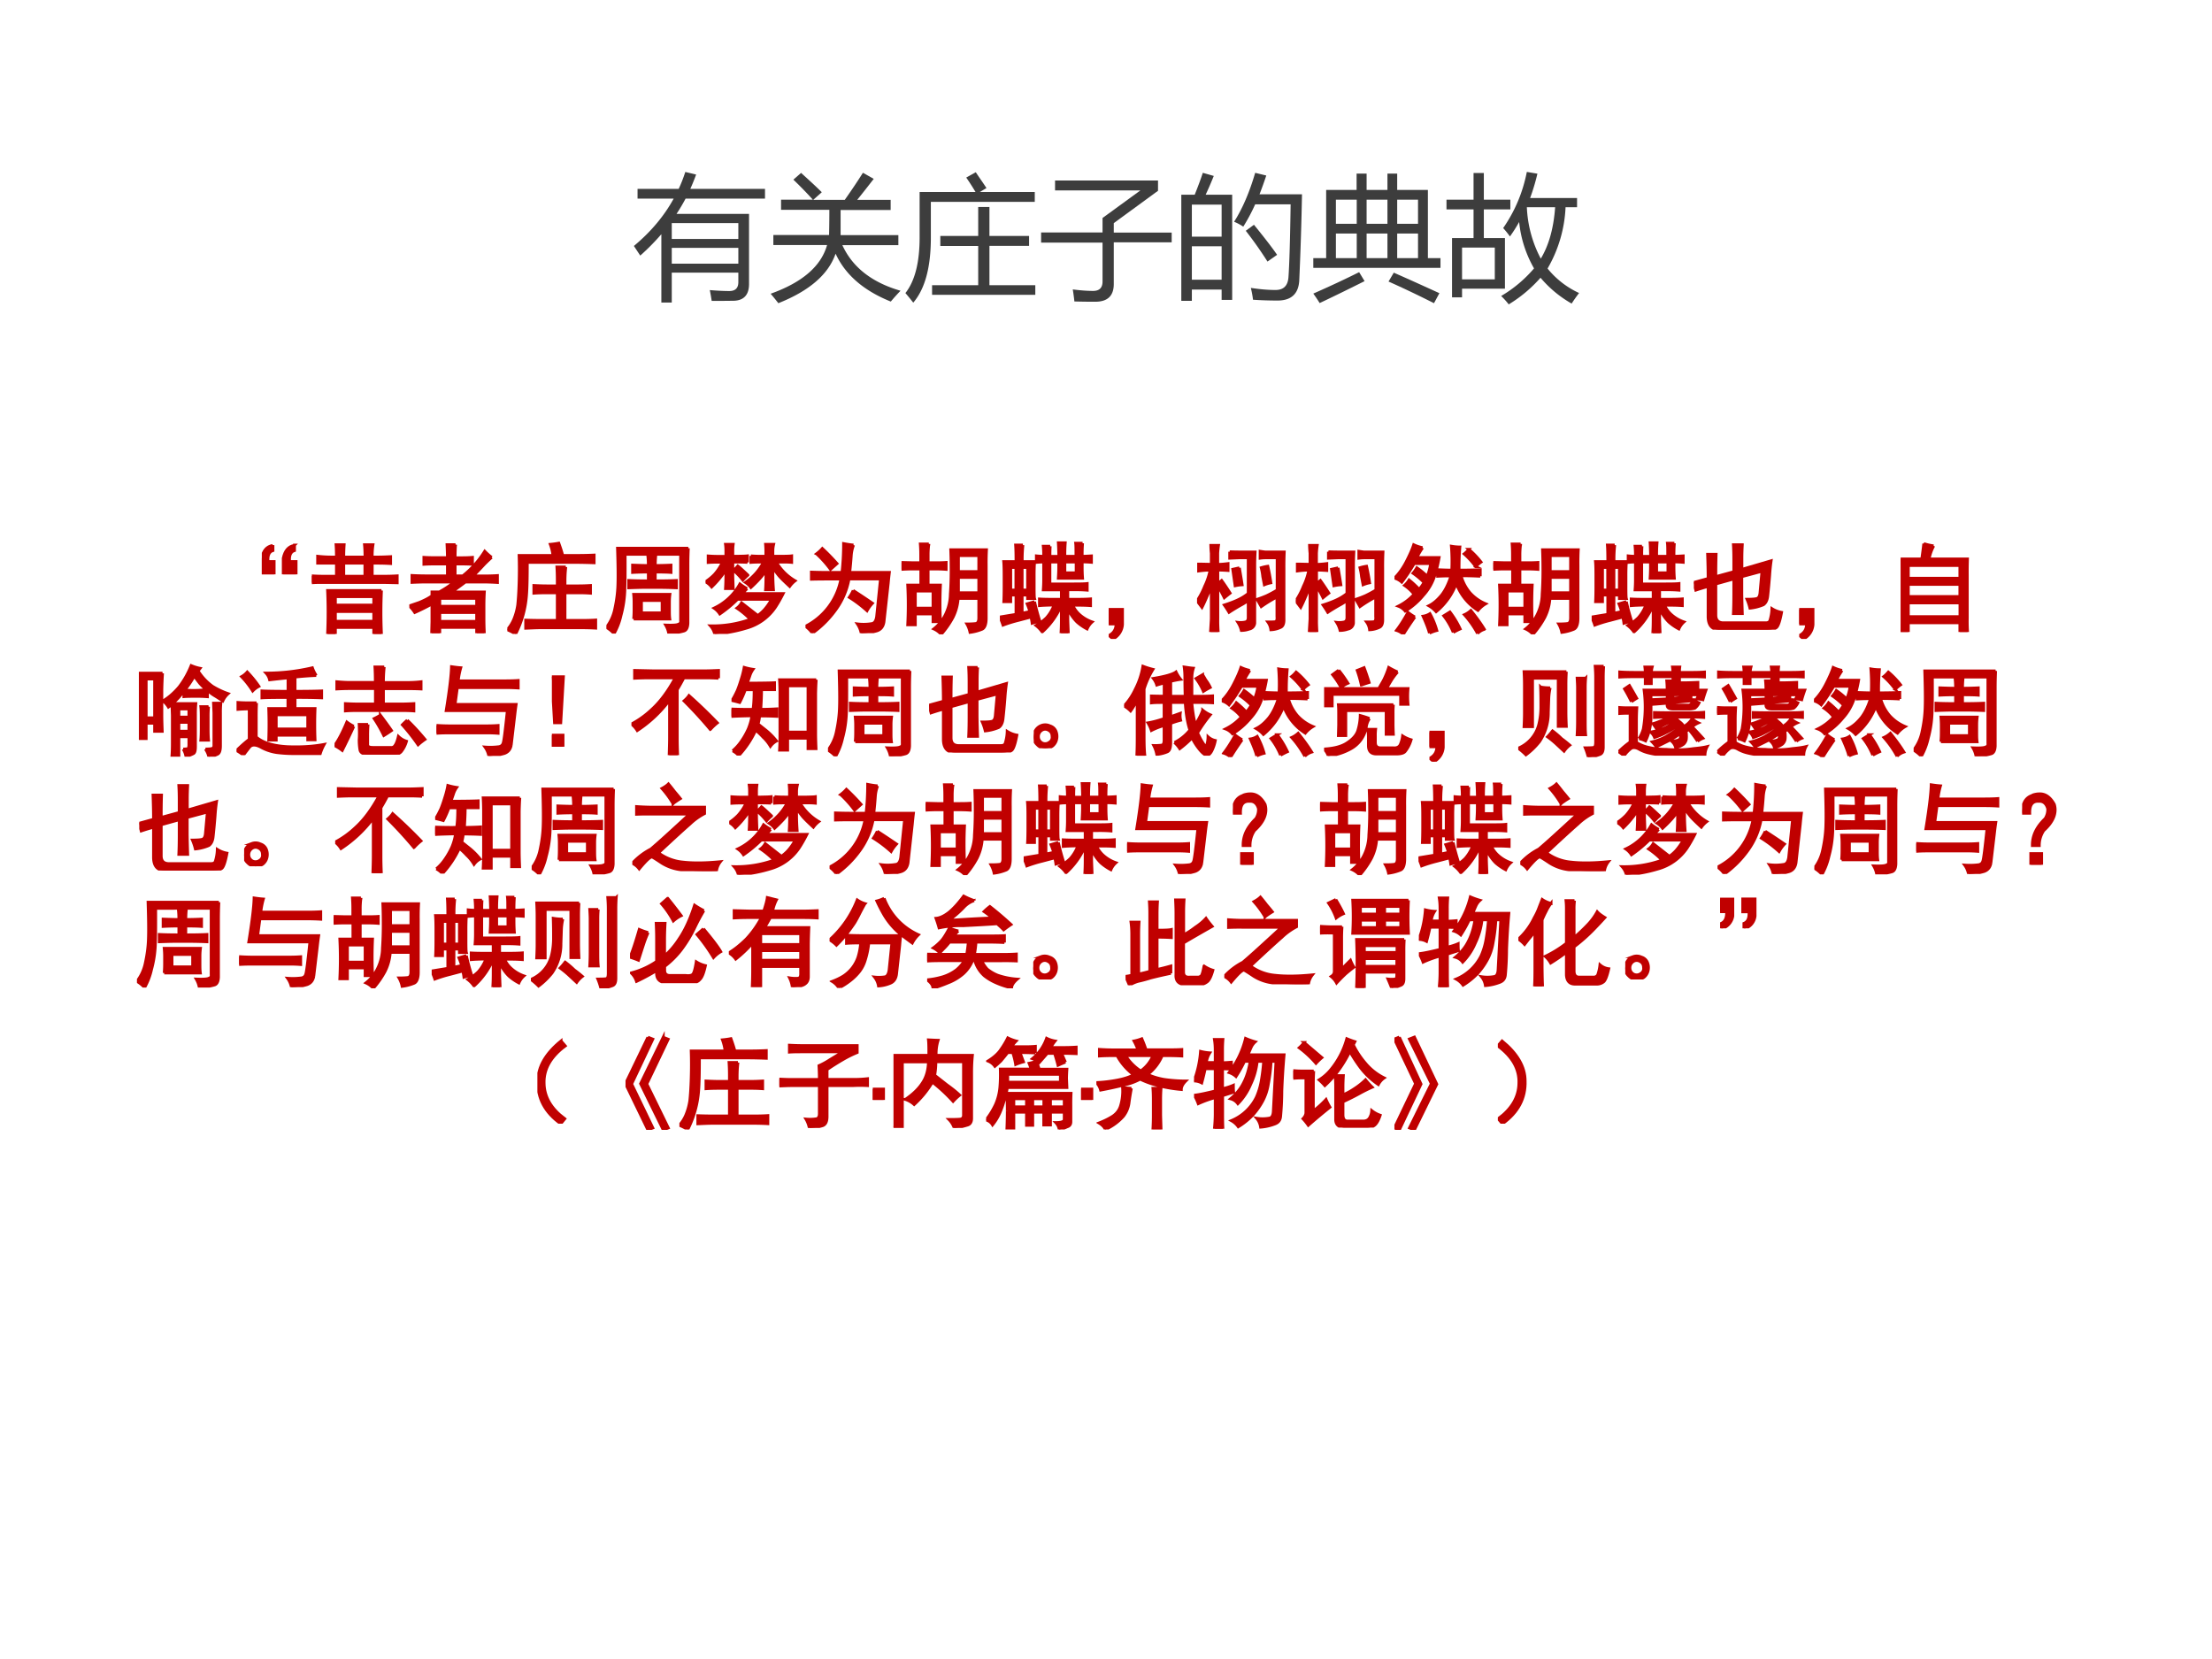 <svg xmlns="http://www.w3.org/2000/svg" xmlns:xlink="http://www.w3.org/1999/xlink" width="960" height="720" viewBox="0 0 720 540"><rect x="0" y="0" width="720" height="540" fill="#808080" stroke="none"/><g data-name="Artifact"><clipPath id="a"><path fill-rule="evenodd" d="M0 540h720V0H0Z"/></clipPath><g clip-path="url(#a)"><path fill="#fff" fill-rule="evenodd" d="M0 540h720V0H0Z"/></g></g><g data-name="P"><clipPath id="b"><path fill-rule="evenodd" d="M0 540h720V0H0Z"/></clipPath><g clip-path="url(#b)"><symbol id="c"><path d="M.113.297V.242C.074.23.057.192.063.13h.062V0H0v.164C.013.24.05.283.11.293l.003.004m.219 0V.242C.293.23.276.192.282.13h.066V0h-.13v.164c.016.076.053.119.11.129l.004.004Z"/></symbol><use xlink:href="#c" fill="#c00000" transform="matrix(32.04 0 0 -32.04 85.222 186.945)"/><use xlink:href="#c" fill="none" stroke="#c00000" stroke-miterlimit="10" stroke-width=".029" transform="matrix(32.04 0 0 -32.04 85.222 186.945)"/></g></g><g data-name="P"><clipPath id="d"><path fill-rule="evenodd" d="M0 540h720V0H0Z"/></clipPath><g clip-path="url(#d)"><symbol id="e"><path d="M.707.441a4.827 4.827 0 0 1 0-.441H.629v.066h-.39V0H.16a4.94 4.94 0 0 1 0 .441h.547M.25.781C.25.823.249.865.246.906h.082A1.774 1.774 0 0 1 .324.781H.54C.54.833.538.875.535.906h.086A.708.708 0 0 1 .613.781h.063C.717.781.759.783.8.785v-.07a2.003 2.003 0 0 1-.125.004H.613V.586h.114c.044 0 .09.001.14.004V.52l-.14.003H.129C.082.523.039.523 0 .52v.07C.044.587.087.586.129.586H.25v.133H.059v.07C.105.784.15.781.195.781H.25M.629.13v.098h-.39V.129h.39m0 .164v.086h-.39V.293h.39m-.09.293v.133H.324V.586H.54Z"/></symbol><symbol id="f"><path d="M.836.77A1.578 1.578 0 0 1 .762.7 3.657 3.657 0 0 0 .648.581h.11c.044 0 .09.001.137.004v-.07A2.535 2.535 0 0 1 .754.52H.57A5.332 5.332 0 0 0 .43.418h.332A2.338 2.338 0 0 1 .758.289V.152C.758.105.759.055.762 0H.684v.059H.309V0H.227L.23.117v.18A2.228 2.228 0 0 0 .055.21.371.371 0 0 1 0 .277l.102.035C.154.334.197.355.23.38v.039h.075A.968.968 0 0 1 .457.52H.18C.125.52.074.518.027.516v.07C.08.583.13.582.18.582h.207v.121H.27A1.71 1.71 0 0 1 .148.7v.07A1.71 1.71 0 0 1 .27.767h.117c0 .039-.002.083-.004.132h.086A1.907 1.907 0 0 1 .465.766h.058c.034 0 .073 0 .118.004V.7a2.023 2.023 0 0 1-.118.003H.465V.582h.078a.973.973 0 0 1 .223.25.608.608 0 0 1 .07-.062M.684.12v.09H.309V.12h.375m0 .152v.082H.309V.273h.375Z"/></symbol><symbol id="g"><path d="M.594.68A1.205 1.205 0 0 1 .586.547V.488h.14C.772.488.81.49.845.492V.414a1.547 1.547 0 0 1-.117.004H.586V.137h.168c.052 0 .1.001.144.004V.059a2.535 2.535 0 0 1-.14.004H.34C.29.063.24.06.187.058V.14C.245.138.296.137.34.137h.168v.281H.402C.355.418.312.417.27.414v.078C.31.49.355.488.402.488h.106v.059C.508.59.507.635.504.68h.09M0 .043a.384.384 0 0 1 .066.105.62.62 0 0 1 .04.145C.112.348.117.423.12.52c.003.096.003.188 0 .277h.344A.468.468 0 0 1 .437.91c.032.003.06.007.086.012C.542.87.555.828.563.797H.69c.066 0 .13.001.192.004V.723C.823.725.759.727.69.727H.203C.203.578.201.467.195.395A1.035 1.035 0 0 0 .085 0 .659.659 0 0 1 0 .043Z"/></symbol><symbol id="h"><path d="M.832.867A3.707 3.707 0 0 1 .828.691V.105C.826.061.813.035.79.027A.57.57 0 0 0 .633.004a.254.254 0 0 1-.031.082c.07-.003.113 0 .128.008.019.005.027.018.024.039v.672H.19C.191.602.19.464.184.39A1.11 1.11 0 0 0 .148.184.673.673 0 0 0 .078 0 .367.367 0 0 1 0 .063a.45.45 0 0 1 .086.19C.104.336.115.418.117.5.12.586.118.708.113.867h.719M.277.148C.28.18.281.212.281.246v.07C.281.34.28.367.277.398h.368A.608.608 0 0 1 .64.324v-.09c0-.028 0-.057.004-.086H.277m.149.543a.842.842 0 0 1-.004.09H.5a1.083 1.083 0 0 1-.004-.09c.068 0 .121.002.16.004V.621C.62.624.566.625.496.625v-.09c.078 0 .15.001.215.004V.465a4.587 4.587 0 0 1-.172.004H.387C.342.469.289.467.227.465v.074C.289.536.355.535.426.535v.09C.374.625.32.624.266.621v.074C.318.693.37.691.426.691m.14-.48v.125h-.21V.21h.21Z"/></symbol><symbol id="i"><path d="M.422.46A1.07 1.07 0 0 1 .375.41h.414A1.423 1.423 0 0 0 .711.273a.526.526 0 0 0-.3-.215A1.435 1.435 0 0 0 .093 0 .187.187 0 0 1 .05.082a1.132 1.132 0 0 1 .406.066.849.849 0 0 1-.137.114.17.17 0 0 1 .047.054L.531.187c.026.019.05.04.07.063a.57.57 0 0 1 .07.102H.325a1.282 1.282 0 0 0-.18-.149.208.208 0 0 1-.058.059.578.578 0 0 1 .262.246A.549.549 0 0 1 .422.46M.46.793C.497.79.53.789.562.789h.051v.055C.613.862.612.884.61.91h.082A.292.292 0 0 1 .684.848V.789h.105C.826.79.854.79.875.793V.727A.689.689 0 0 1 .793.73H.719A.526.526 0 0 1 .91.54.272.272 0 0 1 .855.483C.811.524.776.557.75.586a.878.878 0 0 0-.066.09V.598C.684.556.686.507.69.449H.61c.003.047.004.097.004.149v.047A.62.62 0 0 0 .551.562a1.437 1.437 0 0 0-.09-.09.21.21 0 0 1-.055.051A.583.583 0 0 1 .59.73H.566C.533.73.497.73.461.727v.066M.426.727C.4.729.366.73.324.73H.277V.605C.277.561.28.513.281.461H.203c.003.047.004.095.004.144v.063a.298.298 0 0 0-.05-.086.945.945 0 0 0-.095-.105A.206.206 0 0 1 0 .53a.54.54 0 0 1 .09.074.495.495 0 0 1 .082.125H.137a1.43 1.43 0 0 1-.11-.003v.066a1.43 1.43 0 0 1 .11-.004h.07v.063A.474.474 0 0 1 .203.91h.078A.474.474 0 0 1 .277.852V.789h.047C.366.79.4.79.426.793V.727M.43.597a.465.465 0 0 1-.051-.05.668.668 0 0 1-.094.098C.306.665.32.68.328.69.341.681.375.65.43.598Z"/></symbol><symbol id="j"><path d="M.488.895A.366.366 0 0 1 .465.793 3.856 3.856 0 0 0 .449.617h.403A3.431 3.431 0 0 1 .84.504L.797.114C.789.065.764.035.723.023A.619.619 0 0 0 .566 0a.255.255 0 0 1-.039.094.502.502 0 0 1 .153.004c.023.007.037.03.043.07l.039.383h-.32A.769.769 0 0 0 .308.238 1.034 1.034 0 0 0 .07 0 .295.295 0 0 1 0 .07a.678.678 0 0 1 .36.48H.23C.186.55.13.55.06.548V.62A4.69 4.69 0 0 1 .203.617h.168c.01.089.016.186.016.293C.428.902.462.897.488.895M.484.434C.55.392.614.349.68.304A.386.386 0 0 1 .625.228a1.26 1.26 0 0 1-.18.136.524.524 0 0 1 .04.07M.112.806a.402.402 0 0 1 .059.054A2.28 2.28 0 0 0 .32.707L.254.648a1.099 1.099 0 0 1-.14.157Z"/></symbol><symbol id="k"><path d="M.86.164C.86.1.844.061.815.051A.473.473 0 0 0 .696.02a.286.286 0 0 1-.032.085C.708.105.74.107.758.11c.018.006.027.024.027.055v.2h-.21A.507.507 0 0 0 .522.171.911.911 0 0 0 .403 0a.22.22 0 0 1-.075.055.419.419 0 0 1 .121.152.478.478 0 0 1 .047.2c.005.075.008.152.008.23C.504.715.503.789.5.859h.363A2.433 2.433 0 0 1 .86.7V.164M.195.727v.082c0 .033-.001.07-.004.109h.086A.857.857 0 0 1 .27.805V.727h.07c.034 0 .071 0 .113.003V.66C.414.663.376.664.34.664H.27V.5h.125a4.086 4.086 0 0 1 0-.371H.32v.078H.14v-.11H.063a3.986 3.986 0 0 1 0 .403h.133v.164H.117A1.65 1.65 0 0 1 0 .66v.07L.117.727h.078m.59-.09V.8H.578V.637h.207m0-.215v.156H.578V.422h.207M.32.266V.44H.14V.266h.18Z"/></symbol><symbol id="l"><path d="M.445.723A.673.673 0 0 1 .371.719v.066A.673.673 0 0 1 .445.781a.989.989 0 0 1-.004.102h.07A1.062 1.062 0 0 1 .509.78h.09C.598.844.596.89.594.918h.07A1.519 1.519 0 0 1 .66.781h.113c0 .065 0 .11-.003.133h.07A1.453 1.453 0 0 1 .836.781c.031 0 .062.002.094.004V.72a1.128 1.128 0 0 1-.094.004V.668c0-.034.001-.07.004-.11H.594c.002.034.004.07.004.106v.059h-.09V.5h.246c.065 0 .11.001.133.004V.437a1.453 1.453 0 0 1-.133.004H.69V.344h.094c.055 0 .1.001.137.004V.28a1.71 1.71 0 0 1-.133.004H.74A.281.281 0 0 1 .815.184a.378.378 0 0 1 .122-.07.204.204 0 0 1-.051-.071.513.513 0 0 0-.102.07.439.439 0 0 0-.094.14V.138C.691.1.693.055.695 0H.621c.003.047.004.092.004.137v.148A.774.774 0 0 0 .43.012a.305.305 0 0 1-.063.066C.407.1.441.125.473.156a.415.415 0 0 1 .078.13C.486.285.436.283.402.28v.067C.434.345.475.344.527.344h.098V.44H.441c.003.04.004.072.004.098v.184M.352.32A2.46 2.46 0 0 1 .406.121a.856.856 0 0 1-.078-.02.527.527 0 0 1-.012.063L.187.13A1.369 1.369 0 0 1 .032.082.92.92 0 0 1 0 .164l.164.027v.196H.11V.32H.04C.042.357.043.41.043.477v.101c0 .065-.001.115-.004.149h.125C.164.799.163.855.16.895h.074A1.304 1.304 0 0 1 .227.727h.125A2.307 2.307 0 0 1 .348.578v-.11c0-.067.001-.106.004-.116h-.07v.035H.226V.203C.255.208.28.213.305.22a.828.828 0 0 1-.028.078L.352.32m-.07.117v.231H.226v-.23H.28m-.117 0v.23H.11v-.23h.055m.61.175v.11H.66v-.11h.113Z"/></symbol><symbol id="m"><path d="M0 .3h.14V.146A.18.18 0 0 0 .044 0l-.04.035C.052.061.075.1.075.152H0v.149Z"/></symbol><symbol id="n"><path d="M.145.8A.97.97 0 0 0 .14.88h.078A.901.901 0 0 1 .21.8V.687c.031 0 .066.003.105.008v-.07a1.784 1.784 0 0 1-.078.004H.211V.496c.018.01.031.02.039.027C.276.487.305.444.336.395A2.287 2.287 0 0 1 .277.348C.257.389.234.43.211.468V.134C.21.089.212.044.215 0H.137l.008.133v.344A.97.97 0 0 0 .098.355 1.397 1.397 0 0 0 .05.25 4.78 4.78 0 0 1 0 .316a.767.767 0 0 1 .078.149.67.67 0 0 1 .055.164C.099.629.06.626.016.62v.07C.057.69.1.688.145.688V.8m.187.015C.363.814.395.813.426.813H.59A2.817 2.817 0 0 1 .586.695V.09A.068.068 0 0 0 .53.03.24.24 0 0 0 .45.016a.26.26 0 0 1-.035.082.224.224 0 0 1 .078.004C.51.107.52.122.52.145V.32A.615.615 0 0 0 .445.273 1.992 1.992 0 0 1 .325.2a.994.994 0 0 1-.048.074C.327.29.371.306.41.324c.04.018.076.04.11.067v.363H.426L.332.75v.066M.699.754A.415.415 0 0 1 .641.75v.07A2.22 2.22 0 0 1 .69.813h.196A3.142 3.142 0 0 1 .883.647V.133C.885.086.873.057.848.047A.256.256 0 0 0 .75.023a.165.165 0 0 1-.031.079c.039 0 .065 0 .078.003.013.006.018.023.015.051v.2a1.435 1.435 0 0 1-.16-.098L.61.332c.032.01.063.022.094.035.034.016.07.035.11.059v.328H.699M.43.652C.44.592.45.535.458.48A.494.494 0 0 1 .387.47L.363.637.43.652m.289.016A2.067 2.067 0 0 0 .75.5.339.339 0 0 1 .684.48L.668.563a.592.592 0 0 1-.016.09.47.47 0 0 0 .067.015Z"/></symbol><symbol id="o"><path d="M.285.879A.787.787 0 0 1 .227.78h.226A1.444 1.444 0 0 0 .41.601.543.543 0 0 0 .293.396a.744.744 0 0 0-.184-.16.164.164 0 0 1-.07.05.531.531 0 0 1 .16.121.423.423 0 0 1-.097.09.237.237 0 0 1 .046.055A.936.936 0 0 0 .25.457c.018.02.035.044.05.07a.746.746 0 0 1-.112.094.356.356 0 0 1 .039.055A.819.819 0 0 0 .332.59a.481.481 0 0 1 .035.129H.2A1.942 1.942 0 0 0 .074.53.185.185 0 0 1 0 .571C.05.621.09.68.121.741.155.807.18.863.195.91A.404.404 0 0 1 .285.88m.586-.29a3.23 3.23 0 0 1-.195.005.453.453 0 0 1 .09-.172.438.438 0 0 1 .16-.113.29.29 0 0 1-.078-.067.546.546 0 0 0-.22.274A.68.68 0 0 0 .423.23a.295.295 0 0 1-.074.06C.398.314.44.352.48.401c.04.052.07.116.094.192C.522.594.477.592.438.59v.066C.486.654.534.652.582.652a1.96 1.96 0 0 1-.004.243.526.526 0 0 1 .086-.008A2.344 2.344 0 0 1 .656.652c.1 0 .17.002.215.004V.59M.844.008A.986.986 0 0 1 .71.199c.023.01.046.025.066.043.06-.075.106-.14.137-.191a.166.166 0 0 1-.07-.043M.207.176A3.432 3.432 0 0 1 .09 0a.178.178 0 0 1-.07.04c.036.046.075.107.117.183a.54.54 0 0 1 .07-.047M.597.02A.687.687 0 0 1 .5.188l.063.039A.92.92 0 0 0 .667.055.845.845 0 0 1 .598.02M.355.012C.345.053.323.11.29.184A.173.173 0 0 1 .36.21.797.797 0 0 0 .43.039.352.352 0 0 1 .356.012m.47.675a.804.804 0 0 1-.118.13c.013.01.029.025.047.046A.841.841 0 0 0 .879.734.438.438 0 0 1 .824.688Z"/></symbol><symbol id="p"><path d="M.145.52C.145.6.143.682.14.766h.086A6.353 6.353 0 0 1 .223.539l.183.05v.118c0 .055-.001.107-.004.156h.09A2.466 2.466 0 0 1 .488.727V.613L.785.7A1.856 1.856 0 0 1 .77.555 6.342 6.342 0 0 0 .75.34C.745.298.73.27.707.254A.468.468 0 0 0 .57.219a.523.523 0 0 1-.03.09c.062 0 .098.004.108.011.013.008.021.025.024.051l.02.223L.487.539V.363C.488.296.49.23.492.164h-.09c.003.063.004.129.004.2v.152L.223.465V.148C.223.1.246.073.293.07H.73c.024 0 .038.008.043.024a.44.44 0 0 1 .02.12.274.274 0 0 1 .098-.038C.875.09.858.039.84.023.822.008.786 0 .734 0H.262C.186 0 .147.043.145.129V.44A2.162 2.162 0 0 1 .02.402L0 .48l.145.04Z"/></symbol><symbol id="q"><path d="M.336.875A.459.459 0 0 1 .289.742h.39A3.803 3.803 0 0 1 .677.578V.141C.676.094.677.047.68 0H.602v.094H.078V0H0c.003.05.004.095.004.137v.445c0 .047-.001.1-.004.16h.215c.01.07.017.123.02.156a.58.58 0 0 1 .1-.023M.603.156v.14H.078v-.14h.524m0 .39v.13H.078v-.13h.524m0-.187v.125H.078V.36h.524Z"/></symbol><use xlink:href="#e" fill="#c00000" transform="matrix(32.04 0 0 -32.04 101.507 206.344)"/><use xlink:href="#f" fill="#c00000" transform="matrix(32.04 0 0 -32.04 133.238 206.094)"/><use xlink:href="#g" fill="#c00000" transform="matrix(32.04 0 0 -32.04 165.124 206.344)"/><use xlink:href="#h" fill="#c00000" transform="matrix(32.04 0 0 -32.04 197.385 206.219)"/><use xlink:href="#i" fill="#c00000" transform="matrix(32.04 0 0 -32.04 229.646 206.344)"/><use xlink:href="#j" fill="#c00000" transform="matrix(32.04 0 0 -32.04 262.187 206.094)"/><use xlink:href="#k" fill="#c00000" transform="matrix(32.04 0 0 -32.04 293.447 206.47)"/><use xlink:href="#l" fill="#c00000" transform="matrix(32.04 0 0 -32.04 325.458 206.094)"/><use xlink:href="#m" fill="#c00000" transform="matrix(32.04 0 0 -32.04 360.877 207.971)"/><use xlink:href="#n" fill="#c00000" transform="matrix(32.04 0 0 -32.04 389.634 205.718)"/><use xlink:href="#n" fill="#c00000" transform="matrix(32.04 0 0 -32.04 421.77 205.718)"/><use xlink:href="#o" fill="#c00000" transform="matrix(32.04 0 0 -32.04 453.907 206.47)"/><use xlink:href="#k" fill="#c00000" transform="matrix(32.04 0 0 -32.04 486.072 206.47)"/><use xlink:href="#l" fill="#c00000" transform="matrix(32.04 0 0 -32.04 518.083 206.094)"/><use xlink:href="#p" fill="#c00000" transform="matrix(32.04 0 0 -32.04 551.345 204.967)"/><use xlink:href="#m" fill="#c00000" transform="matrix(32.04 0 0 -32.04 585.638 207.971)"/><use xlink:href="#q" fill="#c00000" transform="matrix(32.04 0 0 -32.04 618.65 205.718)"/><use xlink:href="#e" fill="none" stroke="#c00000" stroke-miterlimit="10" stroke-width=".029" transform="matrix(32.04 0 0 -32.04 101.507 206.344)"/><use xlink:href="#f" fill="none" stroke="#c00000" stroke-miterlimit="10" stroke-width=".029" transform="matrix(32.04 0 0 -32.04 133.238 206.094)"/><use xlink:href="#g" fill="none" stroke="#c00000" stroke-miterlimit="10" stroke-width=".029" transform="matrix(32.04 0 0 -32.04 165.124 206.344)"/><use xlink:href="#h" fill="none" stroke="#c00000" stroke-miterlimit="10" stroke-width=".029" transform="matrix(32.04 0 0 -32.04 197.385 206.219)"/><use xlink:href="#i" fill="none" stroke="#c00000" stroke-miterlimit="10" stroke-width=".029" transform="matrix(32.04 0 0 -32.04 229.646 206.344)"/><use xlink:href="#j" fill="none" stroke="#c00000" stroke-miterlimit="10" stroke-width=".029" transform="matrix(32.04 0 0 -32.04 262.187 206.094)"/><use xlink:href="#k" fill="none" stroke="#c00000" stroke-miterlimit="10" stroke-width=".029" transform="matrix(32.04 0 0 -32.04 293.447 206.47)"/><use xlink:href="#l" fill="none" stroke="#c00000" stroke-miterlimit="10" stroke-width=".029" transform="matrix(32.04 0 0 -32.04 325.458 206.094)"/><use xlink:href="#m" fill="none" stroke="#c00000" stroke-miterlimit="10" stroke-width=".029" transform="matrix(32.04 0 0 -32.04 360.877 207.971)"/><use xlink:href="#n" fill="none" stroke="#c00000" stroke-miterlimit="10" stroke-width=".029" transform="matrix(32.04 0 0 -32.04 389.634 205.718)"/><use xlink:href="#n" fill="none" stroke="#c00000" stroke-miterlimit="10" stroke-width=".029" transform="matrix(32.04 0 0 -32.04 421.77 205.718)"/><use xlink:href="#o" fill="none" stroke="#c00000" stroke-miterlimit="10" stroke-width=".029" transform="matrix(32.04 0 0 -32.04 453.907 206.47)"/><use xlink:href="#k" fill="none" stroke="#c00000" stroke-miterlimit="10" stroke-width=".029" transform="matrix(32.04 0 0 -32.04 486.072 206.47)"/><use xlink:href="#l" fill="none" stroke="#c00000" stroke-miterlimit="10" stroke-width=".029" transform="matrix(32.04 0 0 -32.04 518.083 206.094)"/><use xlink:href="#p" fill="none" stroke="#c00000" stroke-miterlimit="10" stroke-width=".029" transform="matrix(32.04 0 0 -32.04 551.345 204.967)"/><use xlink:href="#m" fill="none" stroke="#c00000" stroke-miterlimit="10" stroke-width=".029" transform="matrix(32.04 0 0 -32.04 585.638 207.971)"/><use xlink:href="#q" fill="none" stroke="#c00000" stroke-miterlimit="10" stroke-width=".029" transform="matrix(32.04 0 0 -32.04 618.65 205.718)"/></g></g><g data-name="P"><clipPath id="r"><path fill-rule="evenodd" d="M0 540h720V0H0Z"/></clipPath><g clip-path="url(#r)"><symbol id="s"><path d="M.45.078c.025 0 .04.001.046.004.008.003.012.016.012.04v.081H.406V.012h-.07C.339.05.34.094.34.14v.28l-.004.11L.3.504a.215.215 0 0 1-.055.062c.031.019.06.04.086.063A.77.77 0 0 1 .41.71a.907.907 0 0 1 .121.215.465.465 0 0 1 .09-.028L.601.871A.567.567 0 0 1 .747.715.807.807 0 0 1 .906.64.22.22 0 0 1 .852.566C.82.587.792.606.766.621a.363.363 0 0 0-.07.055V.609a1.345 1.345 0 0 1-.122.004C.52.613.48.612.457.61v.059A.644.644 0 0 0 .34.539h.238A1.227 1.227 0 0 1 .574.426V.102c0-.04-.006-.063-.02-.07A.353.353 0 0 0 .478.003a.21.21 0 0 1-.028.074m-.21.77A3.7 3.7 0 0 1 .233.68V.418c0-.047.002-.1.004-.16H.16V.34H.074V.184H0C.003.236.004.29.004.348V.68A3.7 3.7 0 0 1 0 .848h.238m.438-.77c.028 0 .05.001.062.004.016.003.024.013.024.031v.332L.758.543h.074A.938.938 0 0 1 .828.445V.113C.828.066.82.038.801.027A.261.261 0 0 0 .71 0a.208.208 0 0 1-.035.078M.16.395v.394H.074V.395H.16m.547.113A1.041 1.041 0 0 1 .703.402V.285C.703.238.704.2.707.168H.629c.003.031.004.07.004.117v.117C.633.444.632.48.629.508h.078M.465.676A1.151 1.151 0 0 1 .684.68a.799.799 0 0 0-.067.066C.597.772.578.796.563.82A1.013 1.013 0 0 0 .465.675M.508.259v.09H.406v-.09h.102m0 .144v.082H.406V.402h.102Z"/></symbol><symbol id="t"><path d="M.809.809A2.93 2.93 0 0 1 .594.793V.648c.138 0 .228.002.27.004v-.07a5.621 5.621 0 0 1-.27.004V.473h.203a4.105 4.105 0 0 1 0-.317H.723v.047h-.32v-.05H.327a4.16 4.16 0 0 1 0 .32h.195v.113C.388.586.3.585.258.582v.07C.292.65.38.648.523.648v.137a8.573 8.573 0 0 1-.187-.02A.15.15 0 0 1 .3.833 2.045 2.045 0 0 1 .77.887.354.354 0 0 1 .809.809M.203.53A2.606 2.606 0 0 1 .2.387V.184C.267.126.372.094.516.086.659.08.784.089.89.109A.506.506 0 0 1 .85.016H.59a1.36 1.36 0 0 0-.184.011.468.468 0 0 0-.16.055C.196.108.16.109.136.086A3.493 3.493 0 0 1 .07 0 .41.41 0 0 1 0 .047C.057.102.1.139.129.16V.47A1.65 1.65 0 0 1 .012.465v.07a1.65 1.65 0 0 1 .11-.004h.081m.52-.265V.41h-.32V.266h.32M.109.844C.154.797.193.749.227.699A.237.237 0 0 1 .164.652a.882.882 0 0 1-.113.145.211.211 0 0 1 .058.047Z"/></symbol><symbol id="u"><path d="M.504.89A1.358 1.358 0 0 1 .496.732h.242c.05 0 .097.003.14.008V.667C.84.669.795.67.743.67H.496V.514H.68c.044 0 .086.002.125.004V.444C.765.447.724.448.68.448H.238C.191.448.148.447.11.444v.074C.15.516.191.514.24.514h.175v.157H.156A2.4 2.4 0 0 1 .023.667V.74C.07.736.115.733.156.733h.258C.414.793.413.845.41.89h.094M.34.307A1.453 1.453 0 0 1 .336.19V.096C.339.081.356.073.386.073H.57a.041.041 0 0 1 .043.02C.626.11.638.141.648.185A.207.207 0 0 1 .73.136.294.294 0 0 0 .676.03C.658.01.63 0 .594.003H.336C.289.005.263.02.258.049A.575.575 0 0 0 .25.151c.003.04.003.091 0 .156h.09M.195.287A7.37 7.37 0 0 0 .078.043.443.443 0 0 1 0 .092C.042.15.083.23.125.331a.459.459 0 0 1 .07-.043M.738.35C.793.298.853.233.918.155A.644.644 0 0 1 .848.1C.798.173.745.24.688.303a.77.77 0 0 0 .05.047M.465.401C.5.354.539.302.578.245A1.326 1.326 0 0 0 .5.194C.471.254.439.311.402.366.423.376.444.388.465.4Z"/></symbol><symbol id="v"><path d="M.758.11C.75.067.728.04.69.026A.645.645 0 0 0 .531 0a.227.227 0 0 1-.039.09.692.692 0 0 1 .145.004C.657.099.67.11.676.129.684.147.698.258.719.46H.098C.132.669.15.818.152.906.186.901.217.897.246.895A.772.772 0 0 1 .22.762h.469c.052 0 .098.001.14.004V.69a2.134 2.134 0 0 1-.133.004H.211L.188.523h.62A2.749 2.749 0 0 1 .794.414L.758.11M.496.305c.047 0 .09.001.129.004V.23C.585.233.552.234.523.234H.148C.102.234.052.234 0 .23V.31C.052.306.102.305.148.305h.348Z"/></symbol><symbol id="w"><path d="M0 .71h.117L.09.243H.027L0 .711m0-.594h.113V0H0v.117Z"/></symbol><symbol id="x"><path d="M.883.781a2.227 2.227 0 0 1-.121.004h-.23a2.049 2.049 0 0 0-.067-.12v-.49C.465.125.466.066.469 0H.383c.002.063.004.121.004.176v.383A1.294 1.294 0 0 0 .059.25.256.256 0 0 1 0 .316a.934.934 0 0 1 .207.149c.086.078.165.185.238.32H.187A3.29 3.29 0 0 1 .032.781V.86l.18-.004h.547c.034 0 .075.002.125.004V.781M.8.261a4.22 4.22 0 0 1-.266.29c.021.018.038.036.05.054A5.175 5.175 0 0 0 .872.328a.57.57 0 0 1-.07-.066Z"/></symbol><symbol id="y"><path d="M.86.77A2.842 2.842 0 0 1 .854.629V.223c0-.05.002-.1.004-.153H.777v.106H.57V.055H.488c.003.05.004.101.004.156v.418c0 .042-.001.088-.004.14H.86M.012.048a.483.483 0 0 1 .09.101.756.756 0 0 1 .07.125c.018.045.03.088.035.13C.111.402.042.4 0 .397v.075A3.96 3.96 0 0 1 .219.469C.227.523.23.589.23.668H.14A1.026 1.026 0 0 0 .083.539a1.707 1.707 0 0 1-.078.02C.022.585.04.619.059.66.077.704.09.746.102.785a.834.834 0 0 1 .027.11.669.669 0 0 1 .09-.02.234.234 0 0 1-.032-.063A3.089 3.089 0 0 0 .16.735c.149 0 .241.002.277.004v-.07H.305c0-.057-.003-.124-.008-.2.062 0 .117.002.164.005V.398a3.266 3.266 0 0 1-.176.004A.416.416 0 0 0 .27.32L.348.258a.705.705 0 0 0 .109-.11.185.185 0 0 1-.062-.054.406.406 0 0 1-.075.093.626.626 0 0 1-.074.07A.991.991 0 0 0 .074 0a.216.216 0 0 1-.062.048m.765.191v.469H.57V.238h.207Z"/></symbol><symbol id="z"><path d="M.227.168A.139.139 0 0 0 .23.082.118.118 0 0 0 .187.02.137.137 0 0 0 .114 0a.108.108 0 0 0-.078.035A.105.105 0 0 0 0 .11c0 .029.007.054.02.075.013.02.032.036.058.046A.11.11 0 0 0 .164.227.094.094 0 0 0 .227.168m-.07-.11C.18.075.19.096.186.122c0 .029-.013.05-.039.063A.063.063 0 0 1 .078.18.074.074 0 0 1 .047.117C.047.091.059.07.082.055a.07.07 0 0 1 .074.004Z"/></symbol><symbol id="A"><path d="M.512.134A.473.473 0 0 1 .668.26C.645.33.628.423.621.54H.473V.396C.499.404.53.416.57.43a.197.197 0 0 1 .004-.07.85.85 0 0 1-.101-.032V.134C.473.082.463.051.44.04A.355.355 0 0 0 .332.013a.327.327 0 0 1-.031.09.53.53 0 0 1 .082.004c.015.002.023.02.023.05v.149a.676.676 0 0 1-.129-.05.344.344 0 0 1-.035.077C.29.341.344.355.406.376V.54C.352.54.31.54.277.536v.07C.311.605.354.604.407.604v.133a.618.618 0 0 1-.075-.02.209.209 0 0 1-.035.067c.122.02.2.043.23.066A.367.367 0 0 1 .574.775a.93.93 0 0 1-.101-.02V.603H.62A6.951 6.951 0 0 0 .617.79.72.72 0 0 1 .61.9C.643.895.674.89.703.888A.332.332 0 0 1 .688.783v-.18h.078c.05 0 .093.001.132.004v-.07A1.774 1.774 0 0 1 .773.54H.687C.696.447.708.371.724.314c.039.065.063.114.074.148A.31.31 0 0 1 .875.415 1.5 1.5 0 0 1 .746.232.75.75 0 0 1 .813.11C.828.098.839.1.843.122a.29.29 0 0 1 .009.07.158.158 0 0 1 .074-.038A.41.41 0 0 0 .89.048C.878.025.863.01.848.005.832 0 .808.015.778.048A.586.586 0 0 0 .69.181a1.101 1.101 0 0 0-.125-.11.294.294 0 0 1-.054.063M.129.001c.003.05.004.115.004.196v.375A.583.583 0 0 0 .066.454.3.3 0 0 1 0 .505a.632.632 0 0 1 .113.168.774.774 0 0 1 .078.235.81.81 0 0 1 .102-.032.89.89 0 0 1-.09-.199v-.48C.203.1.206.035.211 0H.129m.676.653A.588.588 0 0 1 .73.783l.067.039A.868.868 0 0 0 .828.77.431.431 0 0 0 .875.693a.852.852 0 0 1-.07-.04Z"/></symbol><symbol id="B"><path d="M.746.852A.62.62 0 0 1 .684.77 8.133 8.133 0 0 1 .633.684h.219a.868.868 0 0 1 0-.16H.777v.101H.082V.508H.008a.868.868 0 0 1 0 .176h.547l.047.082a.86.86 0 0 1 .054.132.945.945 0 0 1 .09-.046M.703.52A.913.913 0 0 1 .7.43V.324C.7.296.701.26.703.22H.63V.46h-.41V.207H.145l.003.106v.105c0 .034 0 .068-.003.102h.558M.52.137C.52.1.538.082.574.082h.13c.036-.003.059.01.07.035.012.029.02.057.023.086A.329.329 0 0 1 .883.164.337.337 0 0 0 .824.047C.81.029.78.02.734.02H.531C.477.02.45.048.45.105v.086A.712.712 0 0 1 .445.27h.078A.515.515 0 0 1 .52.2V.136M.46.379A.2.2 0 0 1 .427.285.312.312 0 0 0 .266.07.604.604 0 0 0 .043 0 .189.189 0 0 1 0 .07c.102.006.18.026.234.063C.29.169.324.208.34.25a.553.553 0 0 1 .027.16A.986.986 0 0 0 .461.38M.148.87C.18.832.211.788.242.738a.268.268 0 0 1-.07-.043.914.914 0 0 1-.086.13L.148.87M.378.72a1.158 1.158 0 0 1-.042.148l.07.028C.424.848.441.798.457.746A3.089 3.089 0 0 1 .379.72Z"/></symbol><symbol id="C"><path d="M.488.867A2.134 2.134 0 0 1 .484.734V.461c0-.055.002-.104.004-.149H.406v.489H.145V.309H.059c.002.044.004.09.004.136V.73c0 .055-.002.1-.004.137h.43m.378.055A1.65 1.65 0 0 1 .863.805V.102C.863.06.852.035.828.027A.427.427 0 0 0 .711 0 .66.66 0 0 1 .68.094c.047 0 .075.001.086.004.013.002.02.02.02.054v.653c0 .041-.002.08-.005.117h.086M.324.703A.593.593 0 0 1 .31.602L.305.453a.517.517 0 0 0-.09-.297.74.74 0 0 0-.137-.133A.655.655 0 0 1 0 .09a.357.357 0 0 1 .21.246.74.74 0 0 1 .02.172c0 .06 0 .127-.003.203A.55.55 0 0 1 .324.703m.36.098A1.09 1.09 0 0 1 .68.703V.367C.68.315.68.268.684.227H.598a2.4 2.4 0 0 1 .004.14v.336C.602.734.6.767.598.801h.086M.348.266C.382.24.413.214.44.187A1.28 1.28 0 0 0 .523.121.276.276 0 0 1 .465.06L.379.14a1.014 1.014 0 0 1-.082.066.546.546 0 0 1 .05.059Z"/></symbol><symbol id="D"><path d="M.21.173a.37.37 0 0 1 .044.098 1.324 1.324 0 0 1 .008.395h.234a.96.96 0 0 1-.004.093h.063V.74h.113c.044 0 .091.002.14.004V.69C.76.69.713.693.669.693H.555V.665H.89A1.353 1.353 0 0 1 .859.568a.292.292 0 0 1-.062.008l.02.042H.554V.583L.738.6V.556L.555.54c0-.015.007-.024.023-.027h.137c.02.003.036.02.047.055A.254.254 0 0 1 .82.536.146.146 0 0 0 .777.482.198.198 0 0 0 .711.474H.555c-.04 0-.059.013-.059.039v.02L.332.52V.384A.558.558 0 0 0 .277.15a.287.287 0 0 1-.066.023M.805.146a1.07 1.07 0 0 1-.09.121L.688.247A.316.316 0 0 0 .69.165.089.089 0 0 0 .664.118.188.188 0 0 0 .582.083a.129.129 0 0 1-.039.063C.59.15.617.159.625.169c.008.013.01.032.004.055a1.023 1.023 0 0 0-.113-.07A6.845 6.845 0 0 0 .386.09a.403.403 0 0 1-.042.05.556.556 0 0 1 .144.056C.533.223.573.249.61.275L.594.298A1.257 1.257 0 0 0 .488.236a.701.701 0 0 0-.12-.051.133.133 0 0 1-.04.055c.047.007.09.02.129.035.042.018.074.039.098.062a.191.191 0 0 0-.02.012L.473.318A1.313 1.313 0 0 0 .387.275l-.035.05c.013.003.036.01.07.024a.329.329 0 0 1 .086.043H.492C.448.392.406.39.367.388v.05C.404.437.445.436.492.436h.262c.039 0 .077.001.113.004V.388a1.488 1.488 0 0 1-.113.004H.582L.574.384A.31.31 0 0 0 .621.345a.176.176 0 0 0 .047-.05l.035.027A.255.255 0 0 1 .75.376.239.239 0 0 1 .813.333.254.254 0 0 1 .75.294L.805.236.859.177A.203.203 0 0 1 .805.146M.004.04A.814.814 0 0 0 .12.138v.293C.071.431.031.43 0 .427V.49C.031.487.064.486.098.486h.09a2.067 2.067 0 0 1-.004-.13V.135A.35.35 0 0 1 .28.091.772.772 0 0 1 .488.064C.525.06.566.06.613.06c.05 0 .1.004.153.012.054.005.1.011.136.02A.195.195 0 0 1 .88.012 4.079 4.079 0 0 0 .465.005.803.803 0 0 0 .3.03a.36.36 0 0 0-.094.039C.178.083.154.086.133.076A.326.326 0 0 1 .059 0l-.055.04m.27.804A.53.53 0 0 1 .27.9h.074A.23.23 0 0 1 .336.845h.219A.53.53 0 0 1 .55.9h.074A.448.448 0 0 1 .621.845h.117c.055 0 .1.001.137.004v-.05a1.977 1.977 0 0 1-.137.003H.621V.767H.555v.035h-.22v-.07H.274v.07H.187C.12.802.061.801.013.798V.85C.062.846.12.845.187.845h.086M.133.548a1.586 1.586 0 0 1-.07.13l.05.034A6.018 6.018 0 0 0 .187.583.643.643 0 0 1 .134.548m.363.028v.042H.332v-.05l.164.008Z"/></symbol><use xlink:href="#s" fill="#c00000" transform="matrix(32.064 0 0 -32.064 45.204 246.306)"/><use xlink:href="#t" fill="#c00000" transform="matrix(32.064 0 0 -32.064 76.988 245.805)"/><use xlink:href="#u" fill="#c00000" transform="matrix(32.064 0 0 -32.064 108.898 245.638)"/><use xlink:href="#v" fill="#c00000" transform="matrix(32.064 0 0 -32.064 142.09 246.056)"/><use xlink:href="#w" fill="#c00000" transform="matrix(32.064 0 0 -32.064 179.635 243.05)"/><use xlink:href="#x" fill="#c00000" transform="matrix(32.064 0 0 -32.064 205.533 245.805)"/><use xlink:href="#y" fill="#c00000" transform="matrix(32.064 0 0 -32.064 238.098 245.93)"/><use xlink:href="#h" fill="#c00000" transform="matrix(32.064 0 0 -32.064 269.507 246.181)"/><use xlink:href="#p" fill="#c00000" transform="matrix(32.064 0 0 -32.064 302.418 244.929)"/><use xlink:href="#z" fill="#c00000" transform="matrix(32.064 0 0 -32.064 336.486 243.551)"/><use xlink:href="#A" fill="#c00000" transform="matrix(32.064 0 0 -32.064 365.891 245.972)"/><use xlink:href="#o" fill="#c00000" transform="matrix(32.064 0 0 -32.064 397.675 246.432)"/><use xlink:href="#B" fill="#c00000" transform="matrix(32.064 0 0 -32.064 430.992 246.056)"/><use xlink:href="#m" fill="#c00000" transform="matrix(32.064 0 0 -32.064 465.281 247.935)"/><use xlink:href="#C" fill="#c00000" transform="matrix(32.064 0 0 -32.064 494.185 246.432)"/><use xlink:href="#D" fill="#c00000" transform="matrix(32.064 0 0 -32.064 526.75 245.972)"/><use xlink:href="#D" fill="#c00000" transform="matrix(32.064 0 0 -32.064 558.91 245.972)"/><use xlink:href="#o" fill="#c00000" transform="matrix(32.064 0 0 -32.064 590.444 246.432)"/><use xlink:href="#h" fill="#c00000" transform="matrix(32.064 0 0 -32.064 622.884 246.181)"/><use xlink:href="#s" fill="none" stroke="#c00000" stroke-miterlimit="10" stroke-width=".029" transform="matrix(32.064 0 0 -32.064 45.204 246.306)"/><use xlink:href="#t" fill="none" stroke="#c00000" stroke-miterlimit="10" stroke-width=".029" transform="matrix(32.064 0 0 -32.064 76.988 245.805)"/><use xlink:href="#u" fill="none" stroke="#c00000" stroke-miterlimit="10" stroke-width=".029" transform="matrix(32.064 0 0 -32.064 108.898 245.638)"/><use xlink:href="#v" fill="none" stroke="#c00000" stroke-miterlimit="10" stroke-width=".029" transform="matrix(32.064 0 0 -32.064 142.09 246.056)"/><use xlink:href="#w" fill="none" stroke="#c00000" stroke-miterlimit="10" stroke-width=".029" transform="matrix(32.064 0 0 -32.064 179.635 243.05)"/><use xlink:href="#x" fill="none" stroke="#c00000" stroke-miterlimit="10" stroke-width=".029" transform="matrix(32.064 0 0 -32.064 205.533 245.805)"/><use xlink:href="#y" fill="none" stroke="#c00000" stroke-miterlimit="10" stroke-width=".029" transform="matrix(32.064 0 0 -32.064 238.098 245.93)"/><use xlink:href="#h" fill="none" stroke="#c00000" stroke-miterlimit="10" stroke-width=".029" transform="matrix(32.064 0 0 -32.064 269.507 246.181)"/><use xlink:href="#p" fill="none" stroke="#c00000" stroke-miterlimit="10" stroke-width=".029" transform="matrix(32.064 0 0 -32.064 302.418 244.929)"/><use xlink:href="#z" fill="none" stroke="#c00000" stroke-miterlimit="10" stroke-width=".029" transform="matrix(32.064 0 0 -32.064 336.486 243.551)"/><use xlink:href="#A" fill="none" stroke="#c00000" stroke-miterlimit="10" stroke-width=".029" transform="matrix(32.064 0 0 -32.064 365.891 245.972)"/><use xlink:href="#o" fill="none" stroke="#c00000" stroke-miterlimit="10" stroke-width=".029" transform="matrix(32.064 0 0 -32.064 397.675 246.432)"/><use xlink:href="#B" fill="none" stroke="#c00000" stroke-miterlimit="10" stroke-width=".029" transform="matrix(32.064 0 0 -32.064 430.992 246.056)"/><use xlink:href="#m" fill="none" stroke="#c00000" stroke-miterlimit="10" stroke-width=".029" transform="matrix(32.064 0 0 -32.064 465.281 247.935)"/><use xlink:href="#C" fill="none" stroke="#c00000" stroke-miterlimit="10" stroke-width=".029" transform="matrix(32.064 0 0 -32.064 494.185 246.432)"/><use xlink:href="#D" fill="none" stroke="#c00000" stroke-miterlimit="10" stroke-width=".029" transform="matrix(32.064 0 0 -32.064 526.75 245.972)"/><use xlink:href="#D" fill="none" stroke="#c00000" stroke-miterlimit="10" stroke-width=".029" transform="matrix(32.064 0 0 -32.064 558.91 245.972)"/><use xlink:href="#o" fill="none" stroke="#c00000" stroke-miterlimit="10" stroke-width=".029" transform="matrix(32.064 0 0 -32.064 590.444 246.432)"/><use xlink:href="#h" fill="none" stroke="#c00000" stroke-miterlimit="10" stroke-width=".029" transform="matrix(32.064 0 0 -32.064 622.884 246.181)"/></g></g><g data-name="P"><clipPath id="E"><path fill-rule="evenodd" d="M0 540h720V0H0Z"/></clipPath><g clip-path="url(#E)"><symbol id="F"><path d="M.18.58A2.78 2.78 0 0 1 .043.578v.078A2.4 2.4 0 0 1 .176.65h.558V.585A.641.641 0 0 1 .586.479C.523.424.416.327.266.186A.489.489 0 0 1 .512.092C.616.08.743.081.895.096a.196.196 0 0 1-.04-.093 2.7 2.7 0 0 0-.359.011.468.468 0 0 0-.195.067C.25.115.219.135.203.143S.143.111.07.023A.189.189 0 0 1 0 .08a.667.667 0 0 0 .188.144c.083.07.214.19.394.356H.18m.234.105A.935.935 0 0 1 .301.84c.028.015.05.03.066.046C.393.855.414.828.43.807a2.09 2.09 0 0 0 .058-.07 1.03 1.03 0 0 1-.074-.05Z"/></symbol><symbol id="G"><path d="M.163.719C.23.727.285.69.327.613.353.525.317.436.22.348A.27.27 0 0 1 .174.195h-.07c-.002.097.04.188.13.274C.253.5.262.534.26.57.245.622.215.647.17.645H.156C.1.642.075.602.077.523H.003C0 .62.033.68.1.703.11.711.132.716.163.72M.089.113h.109V0h-.11v.113Z"/></symbol><use xlink:href="#p" fill="#c00000" transform="matrix(32.04 0 0 -32.04 45.328 283.347)"/><use xlink:href="#z" fill="#c00000" transform="matrix(32.04 0 0 -32.04 79.466 281.97)"/><use xlink:href="#x" fill="#c00000" transform="matrix(32.04 0 0 -32.04 109.1 284.223)"/><use xlink:href="#y" fill="#c00000" transform="matrix(32.04 0 0 -32.04 141.64 284.349)"/><use xlink:href="#h" fill="#c00000" transform="matrix(32.04 0 0 -32.04 173.057 284.599)"/><use xlink:href="#F" fill="#c00000" transform="matrix(32.04 0 0 -32.04 205.819 283.556)"/><use xlink:href="#i" fill="#c00000" transform="matrix(32.04 0 0 -32.04 237.358 284.724)"/><use xlink:href="#j" fill="#c00000" transform="matrix(32.04 0 0 -32.04 270.027 284.474)"/><use xlink:href="#k" fill="#c00000" transform="matrix(32.04 0 0 -32.04 301.287 284.85)"/><use xlink:href="#l" fill="#c00000" transform="matrix(32.04 0 0 -32.04 333.202 284.474)"/><use xlink:href="#v" fill="#c00000" transform="matrix(32.04 0 0 -32.04 366.872 284.474)"/><use xlink:href="#G" fill="#c00000" transform="matrix(32.04 0 0 -32.04 401.303 281.47)"/><use xlink:href="#k" fill="#c00000" transform="matrix(32.04 0 0 -32.04 429.672 284.85)"/><use xlink:href="#l" fill="#c00000" transform="matrix(32.04 0 0 -32.04 461.715 284.474)"/><use xlink:href="#F" fill="#c00000" transform="matrix(32.04 0 0 -32.04 494.852 283.556)"/><use xlink:href="#i" fill="#c00000" transform="matrix(32.04 0 0 -32.04 526.391 284.724)"/><use xlink:href="#j" fill="#c00000" transform="matrix(32.04 0 0 -32.04 559.06 284.474)"/><use xlink:href="#h" fill="#c00000" transform="matrix(32.04 0 0 -32.04 590.57 284.599)"/><use xlink:href="#v" fill="#c00000" transform="matrix(32.04 0 0 -32.04 623.737 284.474)"/><use xlink:href="#G" fill="#c00000" transform="matrix(32.04 0 0 -32.04 658.2 281.47)"/><use xlink:href="#p" fill="none" stroke="#c00000" stroke-miterlimit="10" stroke-width=".029" transform="matrix(32.04 0 0 -32.04 45.328 283.347)"/><use xlink:href="#z" fill="none" stroke="#c00000" stroke-miterlimit="10" stroke-width=".029" transform="matrix(32.04 0 0 -32.04 79.466 281.97)"/><use xlink:href="#x" fill="none" stroke="#c00000" stroke-miterlimit="10" stroke-width=".029" transform="matrix(32.04 0 0 -32.04 109.1 284.223)"/><use xlink:href="#y" fill="none" stroke="#c00000" stroke-miterlimit="10" stroke-width=".029" transform="matrix(32.04 0 0 -32.04 141.64 284.349)"/><use xlink:href="#h" fill="none" stroke="#c00000" stroke-miterlimit="10" stroke-width=".029" transform="matrix(32.04 0 0 -32.04 173.057 284.599)"/><use xlink:href="#F" fill="none" stroke="#c00000" stroke-miterlimit="10" stroke-width=".029" transform="matrix(32.04 0 0 -32.04 205.819 283.556)"/><use xlink:href="#i" fill="none" stroke="#c00000" stroke-miterlimit="10" stroke-width=".029" transform="matrix(32.04 0 0 -32.04 237.358 284.724)"/><use xlink:href="#j" fill="none" stroke="#c00000" stroke-miterlimit="10" stroke-width=".029" transform="matrix(32.04 0 0 -32.04 270.027 284.474)"/><use xlink:href="#k" fill="none" stroke="#c00000" stroke-miterlimit="10" stroke-width=".029" transform="matrix(32.04 0 0 -32.04 301.287 284.85)"/><use xlink:href="#l" fill="none" stroke="#c00000" stroke-miterlimit="10" stroke-width=".029" transform="matrix(32.04 0 0 -32.04 333.202 284.474)"/><use xlink:href="#v" fill="none" stroke="#c00000" stroke-miterlimit="10" stroke-width=".029" transform="matrix(32.04 0 0 -32.04 366.872 284.474)"/><use xlink:href="#G" fill="none" stroke="#c00000" stroke-miterlimit="10" stroke-width=".029" transform="matrix(32.04 0 0 -32.04 401.303 281.47)"/><use xlink:href="#k" fill="none" stroke="#c00000" stroke-miterlimit="10" stroke-width=".029" transform="matrix(32.04 0 0 -32.04 429.672 284.85)"/><use xlink:href="#l" fill="none" stroke="#c00000" stroke-miterlimit="10" stroke-width=".029" transform="matrix(32.04 0 0 -32.04 461.715 284.474)"/><use xlink:href="#F" fill="none" stroke="#c00000" stroke-miterlimit="10" stroke-width=".029" transform="matrix(32.04 0 0 -32.04 494.852 283.556)"/><use xlink:href="#i" fill="none" stroke="#c00000" stroke-miterlimit="10" stroke-width=".029" transform="matrix(32.04 0 0 -32.04 526.391 284.724)"/><use xlink:href="#j" fill="none" stroke="#c00000" stroke-miterlimit="10" stroke-width=".029" transform="matrix(32.04 0 0 -32.04 559.06 284.474)"/><use xlink:href="#h" fill="none" stroke="#c00000" stroke-miterlimit="10" stroke-width=".029" transform="matrix(32.04 0 0 -32.04 590.57 284.599)"/><use xlink:href="#v" fill="none" stroke="#c00000" stroke-miterlimit="10" stroke-width=".029" transform="matrix(32.04 0 0 -32.04 623.737 284.474)"/><use xlink:href="#G" fill="none" stroke="#c00000" stroke-miterlimit="10" stroke-width=".029" transform="matrix(32.04 0 0 -32.04 658.2 281.47)"/></g></g><g data-name="P"><clipPath id="H"><path fill-rule="evenodd" d="M0 540h720V0H0Z"/></clipPath><g clip-path="url(#H)"><symbol id="I"><path d="M.75.737A2.049 2.049 0 0 1 .66.569 1.339 1.339 0 0 0 .523.342.895.895 0 0 0 .352.171V.13C.352.096.37.078.406.078h.16C.6.074.624.078.636.089.65.102.662.145.673.217A.298.298 0 0 1 .766.178C.75.105.732.058.71.038.69.014.66.003.62.003H.398C.312 0 .27.033.27.1v.028a2.272 2.272 0 0 0-.204-.11.199.199 0 0 1-.054.086c.093.024.18.063.258.117v.243c0 .052-.002.1-.004.144h.09A3.332 3.332 0 0 1 .351.46V.276A.845.845 0 0 1 .5.452c.057.083.11.196.156.34A.873.873 0 0 1 .75.737M.746.553C.84.441.898.363.922.32A.319.319 0 0 1 .848.26 1.796 1.796 0 0 1 .68.495l.066.058M.184.514A1.2 1.2 0 0 1 .14.401 14.955 14.955 0 0 1 .086.233.893.893 0 0 1 0 .264C.023.316.055.41.094.546a.742.742 0 0 1 .09-.032m.199.348C.43.805.475.746.52.686A.356.356 0 0 1 .44.632a.907.907 0 0 1-.12.175l.062.055Z"/></symbol><symbol id="J"><path d="M0 .348c.06.036.118.083.176.14.057.06.11.133.156.219h-.14C.154.707.108.706.054.703v.074L.207.773h.148C.376.836.388.882.391.91L.484.887A.427.427 0 0 1 .445.773h.317c.044 0 .09.002.136.004V.703a2.28 2.28 0 0 1-.125.004H.422A2.032 2.032 0 0 0 .363.605h.45A4.44 4.44 0 0 1 .808.43V.113C.809.077.799.051.777.035.757.017.712.005.645 0a.289.289 0 0 1-.028.094A.349.349 0 0 1 .703.09C.721.092.73.107.73.133V.21H.324V.004H.238c.003.065.004.121.004.168v.277A1.265 1.265 0 0 0 .07.285.215.215 0 0 1 0 .348m.73.086v.109H.324v-.11H.73m0-.16v.098H.324V.273H.73Z"/></symbol><symbol id="K"><path d="M.094 0a.202.202 0 0 1-.067.066C.07.082.107.1.141.121a.37.37 0 0 1 .148.191.65.65 0 0 1 .027.145C.256.457.208.456.172.453v.082C.214.533.267.531.332.531h.39A2.486 2.486 0 0 1 .712.43L.68.14C.674.095.654.063.617.048A.359.359 0 0 0 .497.02a.2.2 0 0 1-.04.09.413.413 0 0 1 .11.003c.02.008.033.032.038.07l.028.274H.398A.864.864 0 0 0 .363.285.354.354 0 0 0 .305.168.532.532 0 0 0 .21.074.685.685 0 0 0 .094 0m.46.91A.661.661 0 0 1 .903.54.32.32 0 0 1 .84.456a3.895 3.895 0 0 0-.125.094.757.757 0 0 0-.164.195C.522.796.499.841.48.883A.405.405 0 0 1 .554.91M.359.855A2.593 2.593 0 0 1 .301.746 1.28 1.28 0 0 0 .254.66a2.327 2.327 0 0 0-.07-.098A1.217 1.217 0 0 0 .07.434.322.322 0 0 1 0 .488a1.06 1.06 0 0 1 .281.406A.274.274 0 0 1 .36.856Z"/></symbol><symbol id="L"><path d="M.316.582a.21.21 0 0 1-.043-.05h.352c.065 0 .118 0 .16.003v-.07A2.581 2.581 0 0 1 .63.469H.496A1.024 1.024 0 0 0 .48.344h.274c.055 0 .105.001.152.004v-.07A2.758 2.758 0 0 1 .754.28h-.2A.348.348 0 0 1 .61.195.415.415 0 0 1 .715.133a.764.764 0 0 1 .2-.04C.877.06.858.03.858.004A.848.848 0 0 0 .691.06a.527.527 0 0 0-.109.066.327.327 0 0 0-.098.156H.461A.367.367 0 0 0 .367.148.52.52 0 0 0 .211.055 1.608 1.608 0 0 0 .059 0c0 .029-.02.057-.059.086a.83.83 0 0 1 .16.031.45.45 0 0 1 .137.07.378.378 0 0 1 .082.094H.164C.1.281.044.28 0 .277v.07C.05.346.104.345.164.345h.238C.41.39.415.432.418.469H.227A.634.634 0 0 0 .176.41 1.07 1.07 0 0 1 .129.36a.234.234 0 0 1-.067.05.57.57 0 0 1 .083.074c.023.026.05.07.082.13.02-.011.05-.022.09-.032m.16.309A.251.251 0 0 1 .37.82 1.147 1.147 0 0 0 .22.69c.15.01.298.019.441.024A.599.599 0 0 1 .578.78a.546.546 0 0 0 .059.051A3.49 3.49 0 0 0 .852.648 1.068 1.068 0 0 1 .777.594C.76.612.737.633.711.656.6.648.486.642.363.636A1.008 1.008 0 0 1 .121.614 1.353 1.353 0 0 1 .09.711c.039.003.083.023.133.062.05.042.099.097.148.164A.764.764 0 0 1 .477.891Z"/></symbol><symbol id="M"><path d="M.46.121A4.672 4.672 0 0 1 .255.074 1.435 1.435 0 0 0 .129.04.335.335 0 0 1 .039 0 3.08 3.08 0 0 1 0 .09a.382.382 0 0 1 .063.012v.425a.92.92 0 0 1-.008.114h.082A1.885 1.885 0 0 1 .133.523v-.41C.169.121.207.13.246.141v.586c0 .036-.001.076-.004.12h.082A2.077 2.077 0 0 1 .32.728V.559C.39.559.44.56.465.566V.484A2.019 2.019 0 0 1 .32.488V.16c.047.01.094.022.14.035V.121m.134.746A2.016 2.016 0 0 1 .59.734V.512c.039.02.08.047.12.078C.756.62.79.65.817.68.837.65.858.624.88.598.746.522.649.466.589.43V.137C.588.097.608.079.65.082h.085c.01 0 .021.004.032.012.01.01.02.044.03.101a.319.319 0 0 1 .09-.043C.869.087.849.047.825.032A.127.127 0 0 0 .746.007H.63C.546.003.507.036.512.109v.625C.512.78.51.823.508.867h.086Z"/></symbol><symbol id="N"><path d="M.898.89a3.266 3.266 0 0 1 0-.335H.332a2.887 2.887 0 0 1 0 .336h.566M.855.492a1.71 1.71 0 0 1-.003-.12V.093C.852.057.842.035.82.027A.375.375 0 0 0 .727 0 2.1 2.1 0 0 1 .69.09a.324.324 0 0 1 .075 0C.776.092.78.108.78.137V.16H.45V0H.371a5.95 5.95 0 0 1 0 .492h.484m-.632.13A1.71 1.71 0 0 1 .219.5V.191l.09.09a.443.443 0 0 1 .035-.07A1.894 1.894 0 0 1 .262.145 1.591 1.591 0 0 1 .168.05a.212.212 0 0 1-.055.066c.021.013.032.03.032.051v.39C.09.559.042.559 0 .556v.07A1.85 1.85 0 0 1 .098.621h.125M.78.22v.078H.45V.219h.332m0 .14v.07H.45V.36h.332M.582.75v.078H.41V.75h.172M.16.898C.194.841.22.793.238.754A.305.305 0 0 1 .164.71a.652.652 0 0 1-.078.152L.16.898M.82.75v.078H.656V.75H.82M.582.613v.075H.41V.613h.172m.238 0v.075H.656V.613H.82Z"/></symbol><symbol id="O"><path d="M.832.684h-.05a1.7 1.7 0 0 0-.028-.23.554.554 0 0 0-.055-.169.717.717 0 0 0-.097-.14A.71.71 0 0 0 .449.02a.208.208 0 0 1-.07.062.49.49 0 0 1 .254.238.7.7 0 0 1 .05.168c.011.063.019.128.024.196H.641A.722.722 0 0 0 .574.449.622.622 0 0 0 .445.254a.132.132 0 0 1-.074.05c.06.05.104.105.133.165C.535.529.557.6.57.684H.512A1.32 1.32 0 0 0 .426.53a.188.188 0 0 1-.07.04.923.923 0 0 1 .167.347.76.76 0 0 1 .098-.035.171.171 0 0 1-.039-.051A3.864 3.864 0 0 1 .547.75h.367A7.28 7.28 0 0 1 .891.383 2.939 2.939 0 0 0 .879.129C.876.089.859.064.824.05A.516.516 0 0 0 .676.016a.18.18 0 0 1-.04.09.382.382 0 0 1 .137.003c.019.008.03.03.032.067l.027.508M.16.77A.233.233 0 0 1 .125.672h.09V.8C.215.84.212.875.207.906h.086A1.28 1.28 0 0 1 .289.801V.67c.026 0 .056.002.09.005v-.07a1.308 1.308 0 0 1-.09.003V.406c.044.01.08.022.11.035 0-.023 0-.046.003-.07L.29.336V.152C.29.108.29.057.293 0H.207c.005.052.008.103.008.152v.164A1.093 1.093 0 0 1 .043.254a.568.568 0 0 1-.04.086c.048.005.118.02.212.043v.226H.113A2.345 2.345 0 0 0 .078.465.173.173 0 0 1 0 .485a1.058 1.058 0 0 1 .066.3A.503.503 0 0 1 .16.77Z"/></symbol><symbol id="P"><path d="M.57.871A.697.697 0 0 1 .566.773V.496c.05.042.095.085.137.129a.618.618 0 0 1 .098.133C.82.737.848.718.879.699A5.31 5.31 0 0 0 .773.586 1.735 1.735 0 0 0 .566.402V.156c0-.041.017-.062.051-.062H.77c.02.002.033.013.039.031a.44.44 0 0 1 .02.094.167.167 0 0 1 .089-.04C.902.108.885.064.868.048A.11.11 0 0 0 .792.023H.574C.52.023.491.055.488.117v.23a1.833 1.833 0 0 0-.16-.11.276.276 0 0 1-.055.068 1.157 1.157 0 0 1 .215.133v.351a.753.753 0 0 1-.004.082H.57M.332.844a.442.442 0 0 1-.05-.082C.27.74.257.712.241.676V.19C.242.113.243.05.246 0H.164c.003.044.004.107.004.188v.374A.937.937 0 0 0 .105.48L.063.426A.314.314 0 0 1 0 .48a.699.699 0 0 1 .16.215c.021.037.038.072.05.106l.032.082a.271.271 0 0 1 .09-.04Z"/></symbol><use xlink:href="#h" fill="#c00000" transform="matrix(32.04 0 0 -32.04 44.577 321.439)"/><use xlink:href="#v" fill="#c00000" transform="matrix(32.04 0 0 -32.04 77.84 321.314)"/><use xlink:href="#k" fill="#c00000" transform="matrix(32.04 0 0 -32.04 108.599 321.69)"/><use xlink:href="#l" fill="#c00000" transform="matrix(32.04 0 0 -32.04 140.513 321.314)"/><use xlink:href="#C" fill="#c00000" transform="matrix(32.04 0 0 -32.04 172.807 321.69)"/><use xlink:href="#I" fill="#c00000" transform="matrix(32.04 0 0 -32.04 205.068 320.02)"/><use xlink:href="#J" fill="#c00000" transform="matrix(32.04 0 0 -32.04 237.233 321.314)"/><use xlink:href="#K" fill="#c00000" transform="matrix(32.04 0 0 -32.04 270.027 321.564)"/><use xlink:href="#L" fill="#c00000" transform="matrix(32.04 0 0 -32.04 301.788 321.69)"/><use xlink:href="#z" fill="#c00000" transform="matrix(32.04 0 0 -32.04 336.331 318.81)"/><use xlink:href="#M" fill="#c00000" transform="matrix(32.04 0 0 -32.04 366.372 320.688)"/><use xlink:href="#F" fill="#c00000" transform="matrix(32.04 0 0 -32.04 398.508 320.396)"/><use xlink:href="#N" fill="#c00000" transform="matrix(32.04 0 0 -32.04 429.672 321.564)"/><use xlink:href="#O" fill="#c00000" transform="matrix(32.04 0 0 -32.04 461.84 321.314)"/><use xlink:href="#P" fill="#c00000" transform="matrix(32.04 0 0 -32.04 494.226 321.063)"/><use xlink:href="#z" fill="#c00000" transform="matrix(32.04 0 0 -32.04 529.02 318.81)"/><use xlink:href="#h" fill="none" stroke="#c00000" stroke-miterlimit="10" stroke-width=".029" transform="matrix(32.04 0 0 -32.04 44.577 321.439)"/><use xlink:href="#v" fill="none" stroke="#c00000" stroke-miterlimit="10" stroke-width=".029" transform="matrix(32.04 0 0 -32.04 77.84 321.314)"/><use xlink:href="#k" fill="none" stroke="#c00000" stroke-miterlimit="10" stroke-width=".029" transform="matrix(32.04 0 0 -32.04 108.599 321.69)"/><use xlink:href="#l" fill="none" stroke="#c00000" stroke-miterlimit="10" stroke-width=".029" transform="matrix(32.04 0 0 -32.04 140.513 321.314)"/><use xlink:href="#C" fill="none" stroke="#c00000" stroke-miterlimit="10" stroke-width=".029" transform="matrix(32.04 0 0 -32.04 172.807 321.69)"/><use xlink:href="#I" fill="none" stroke="#c00000" stroke-miterlimit="10" stroke-width=".029" transform="matrix(32.04 0 0 -32.04 205.068 320.02)"/><use xlink:href="#J" fill="none" stroke="#c00000" stroke-miterlimit="10" stroke-width=".029" transform="matrix(32.04 0 0 -32.04 237.233 321.314)"/><use xlink:href="#K" fill="none" stroke="#c00000" stroke-miterlimit="10" stroke-width=".029" transform="matrix(32.04 0 0 -32.04 270.027 321.564)"/><use xlink:href="#L" fill="none" stroke="#c00000" stroke-miterlimit="10" stroke-width=".029" transform="matrix(32.04 0 0 -32.04 301.788 321.69)"/><use xlink:href="#z" fill="none" stroke="#c00000" stroke-miterlimit="10" stroke-width=".029" transform="matrix(32.04 0 0 -32.04 336.331 318.81)"/><use xlink:href="#M" fill="none" stroke="#c00000" stroke-miterlimit="10" stroke-width=".029" transform="matrix(32.04 0 0 -32.04 366.372 320.688)"/><use xlink:href="#F" fill="none" stroke="#c00000" stroke-miterlimit="10" stroke-width=".029" transform="matrix(32.04 0 0 -32.04 398.508 320.396)"/><use xlink:href="#N" fill="none" stroke="#c00000" stroke-miterlimit="10" stroke-width=".029" transform="matrix(32.04 0 0 -32.04 429.672 321.564)"/><use xlink:href="#O" fill="none" stroke="#c00000" stroke-miterlimit="10" stroke-width=".029" transform="matrix(32.04 0 0 -32.04 461.84 321.314)"/><use xlink:href="#P" fill="none" stroke="#c00000" stroke-miterlimit="10" stroke-width=".029" transform="matrix(32.04 0 0 -32.04 494.226 321.063)"/><use xlink:href="#z" fill="none" stroke="#c00000" stroke-miterlimit="10" stroke-width=".029" transform="matrix(32.04 0 0 -32.04 529.02 318.81)"/></g></g><g data-name="P"><clipPath id="Q"><path fill-rule="evenodd" d="M0 540h720V0H0Z"/></clipPath><g clip-path="url(#Q)"><symbol id="R"><path d="M0 .297h.129V.125A.158.158 0 0 0 .027 0H.012v.05C.05.067.069.106.066.169H0v.129m.23 0h.125V.125A.15.15 0 0 0 .258 0H.242v.05c.04.016.056.055.051.118H.23v.129Z"/></symbol><use xlink:href="#R" fill="#c00000" transform="matrix(32.04 0 0 -32.04 559.888 302.165)"/><use xlink:href="#R" fill="none" stroke="#c00000" stroke-miterlimit="10" stroke-width=".029" transform="matrix(32.04 0 0 -32.04 559.888 302.165)"/></g></g><g data-name="P"><clipPath id="S"><path fill-rule="evenodd" d="M0 540h720V0H0Z"/></clipPath><g clip-path="url(#S)"><symbol id="T"><path d="M.24.84.283.79C.134.68.063.552.068.41.07.272.14.152.278.05L.237 0C.076.115 0 .26.006.434c0 .143.077.278.234.406Z"/></symbol><use xlink:href="#T" fill="#c00000" transform="matrix(32.064 0 0 -32.064 174.917 365.768)"/><use xlink:href="#T" fill="none" stroke="#c00000" stroke-miterlimit="10" stroke-width=".029" transform="matrix(32.064 0 0 -32.064 174.917 365.768)"/></g></g><g data-name="Span"><clipPath id="U"><path fill-rule="evenodd" d="M0 540h720V0H0Z"/></clipPath><g clip-path="url(#U)"><symbol id="V"><path d="m.227.941.05-.02L.062.466.277.02.227 0 0 .469.227.94m.156 0 .05-.02L.216.466.434.02.383 0l-.23.469.23.472Z"/></symbol><use xlink:href="#V" fill="#c00000" transform="matrix(32.064 0 0 -32.064 203.607 367.772)"/><use xlink:href="#V" fill="none" stroke="#c00000" stroke-miterlimit="10" stroke-width=".029" transform="matrix(32.064 0 0 -32.064 203.607 367.772)"/></g></g><g data-name="P"><clipPath id="W"><path fill-rule="evenodd" d="M0 540h720V0H0Z"/></clipPath><g clip-path="url(#W)"><symbol id="X"><path d="M.27.09a.422.422 0 0 1 .113.004c.015.008.023.024.023.05V.43H.13C.092.43.049.428 0 .426v.07C.05.493.092.492.129.492h.277c0 .042-.001.089-.004.14a.746.746 0 0 1 .11.06l.133.081H.246C.191.773.143.773.102.77v.07C.156.837.202.836.238.836H.79v-.07A1.144 1.144 0 0 1 .66.703a2.66 2.66 0 0 1-.176-.11v-.1h.262C.79.492.84.494.895.5V.43a1.407 1.407 0 0 1-.149 0H.484V.117C.484.065.47.034.438.023A.56.56 0 0 0 .304 0 .279.279 0 0 1 .27.09Z"/></symbol><use xlink:href="#g" fill="#c00000" transform="matrix(32.064 0 0 -32.064 221.143 367.647)"/><use xlink:href="#X" fill="#c00000" transform="matrix(32.064 0 0 -32.064 253.683 367.146)"/><use xlink:href="#g" fill="none" stroke="#c00000" stroke-miterlimit="10" stroke-width=".029" transform="matrix(32.064 0 0 -32.064 221.143 367.647)"/><use xlink:href="#X" fill="none" stroke="#c00000" stroke-miterlimit="10" stroke-width=".029" transform="matrix(32.064 0 0 -32.064 253.683 367.146)"/></g></g><g data-name="Span"><clipPath id="Y"><path fill-rule="evenodd" d="M0 540h720V0H0Z"/></clipPath><g clip-path="url(#Y)"><symbol id="Z"><path d="M.109.11V0H0v.11h.109Z"/></symbol><use xlink:href="#Z" fill="#c00000" transform="matrix(32.064 0 0 -32.064 284.09 358.018)"/><use xlink:href="#Z" fill="none" stroke="#c00000" stroke-miterlimit="10" stroke-width=".029" transform="matrix(32.064 0 0 -32.064 284.09 358.018)"/></g></g><g data-name="P"><clipPath id="aa"><path fill-rule="evenodd" d="M0 540h720V0H0Z"/></clipPath><g clip-path="url(#aa)"><symbol id="ab"><path d="M.121.29C.2.343.257.4.293.456c.039.057.06.129.062.215H.09V.008H0C.005.06.008.104.008.14v.433c0 .052-.001.107-.004.164h.355c0 .07 0 .123-.004.157C.397.892.43.89.453.89a.449.449 0 0 1-.02-.153h.368A1.73 1.73 0 0 1 .793.574V.098c0-.04-.016-.063-.047-.07A.77.77 0 0 0 .617 0a.234.234 0 0 1-.054.086c.062 0 .102.001.12.004.019.005.028.018.028.039v.543H.43A.785.785 0 0 0 .418.535L.543.437C.603.394.646.358.672.333A.535.535 0 0 1 .605.27a1.66 1.66 0 0 1-.21.195A.989.989 0 0 0 .21.238.245.245 0 0 1 .12.29Z"/></symbol><symbol id="ac"><path d="M.215.191C.215.241.214.3.21.367h.652A2.338 2.338 0 0 1 .86.238v-.16C.86.052.848.035.824.028A.376.376 0 0 0 .742 0a.129.129 0 0 1-.035.07c.057 0 .086.01.086.032v.074h-.14v-.13H.585v.13H.473V.043H.41v.133H.281V.008h-.07C.214.08.215.142.215.19M.19.321a.914.914 0 0 0-.05-.15.546.546 0 0 0-.075-.124.112.112 0 0 1-.066.05.826.826 0 0 1 .098.16A.556.556 0 0 1 .14.43c.005.06.006.12.004.183h.312a.386.386 0 0 1-.02.059c.024.005.05.012.079.02C.523.661.53.636.539.612H.82A1.85 1.85 0 0 1 .816.52L.82.426H.215A.615.615 0 0 0 .19.32M.5.777a3.128 3.128 0 0 1-.156.004L.379.687A.547.547 0 0 1 .3.66.758.758 0 0 1 .27.781H.219a2.208 2.208 0 0 0-.07-.086 1.205 1.205 0 0 0-.06-.054.151.151 0 0 1-.07.054c.06.037.105.077.133.121A.867.867 0 0 1 .22.93.419.419 0 0 1 .305.898.384.384 0 0 1 .258.84h.137C.42.84.455.84.5.844V.777M.805.684C.779.674.754.663.73.652.72.692.708.732.695.773H.621A10.4 10.4 0 0 0 .54.68a.238.238 0 0 1-.07.039.468.468 0 0 1 .144.207A.302.302 0 0 1 .7.898.422.422 0 0 1 .656.832h.137c.036 0 .077.001.121.004V.77a3.332 3.332 0 0 1-.148.003l.039-.09M.754.48V.56H.219V.48h.535M.793.23v.082h-.14V.23h.14M.41.23v.082H.281V.23h.13m.175 0v.082H.473V.23h.113Z"/></symbol><use xlink:href="#ab" fill="#c00000" transform="matrix(32.064 0 0 -32.064 290.827 367.146)"/><use xlink:href="#ac" fill="#c00000" transform="matrix(32.064 0 0 -32.064 320.983 367.647)"/><use xlink:href="#ab" fill="none" stroke="#c00000" stroke-miterlimit="10" stroke-width=".029" transform="matrix(32.064 0 0 -32.064 290.827 367.146)"/><use xlink:href="#ac" fill="none" stroke="#c00000" stroke-miterlimit="10" stroke-width=".029" transform="matrix(32.064 0 0 -32.064 320.983 367.647)"/></g></g><g data-name="Span"><clipPath id="ad"><path fill-rule="evenodd" d="M0 540h720V0H0Z"/></clipPath><g clip-path="url(#ad)"><use xlink:href="#Z" fill="#c00000" transform="matrix(32.064 0 0 -32.064 351.89 358.018)"/><use xlink:href="#Z" fill="none" stroke="#c00000" stroke-miterlimit="10" stroke-width=".029" transform="matrix(32.064 0 0 -32.064 351.89 358.018)"/></g></g><g data-name="P"><clipPath id="ae"><path fill-rule="evenodd" d="M0 540h720V0H0Z"/></clipPath><g clip-path="url(#ae)"><symbol id="af"><path d="M.168.75C.121.75.076.749.031.746v.067C.076.81.121.808.168.808h.254a.551.551 0 0 1-.04.09.445.445 0 0 1 .079.023A1.2 1.2 0 0 0 .504.809h.223c.044 0 .09 0 .14.003V.746A2.466 2.466 0 0 1 .73.75H.668A.473.473 0 0 0 .52.559C.564.538.62.52.687.508c.07-.01.144-.016.22-.016C.876.461.862.432.862.406a1.468 1.468 0 0 0-.215.035.925.925 0 0 0-.203.07A.605.605 0 0 0 .273.45 3.838 3.838 0 0 0 .043.4.168.168 0 0 1 0 .476C.068.479.137.487.207.5c.07.013.128.031.172.055A.601.601 0 0 0 .21.75H.168M.355.418a2.62 2.62 0 0 1-.023-.14.28.28 0 0 0-.059-.145A.544.544 0 0 0 .09 0C.082.023.06.046.027.066c.055.021.102.045.141.07.039.027.065.062.078.106a.519.519 0 0 1 .02.184C.312.42.342.418.356.418m.3 0A1.547 1.547 0 0 1 .652.301V.145L.656.004H.574c.003.052.004.099.004.14v.153C.578.34.577.382.574.418h.082M.296.75A.51.51 0 0 1 .45.594c.055.039.097.09.125.156H.297Z"/></symbol><symbol id="ag"><path d="M.504.332A.658.658 0 0 1 .62.395a.688.688 0 0 1 .113.09C.76.452.783.427.801.41A1.563 1.563 0 0 1 .668.344 2.408 2.408 0 0 0 .504.262V.129C.504.087.52.066.55.066h.16c.031 0 .053.012.066.036a.16.16 0 0 1 .02.07.284.284 0 0 1 .086-.047C.865.073.845.039.824.023A.114.114 0 0 0 .754 0H.512C.457.005.43.033.43.082v.34C.43.458.428.493.426.527h.082A2.07 2.07 0 0 1 .504.426V.332M.609.84A.876.876 0 0 1 .73.656.582.582 0 0 1 .922.504.187.187 0 0 1 .863.437.774.774 0 0 0 .68.61C.633.674.598.73.574.773a1.245 1.245 0 0 0-.09-.156A1.06 1.06 0 0 0 .32.426a.62.62 0 0 1-.058.058.474.474 0 0 1 .11.094.84.84 0 0 1 .171.324.92.92 0 0 1 .082-.03L.609.84M.207.574A2.203 2.203 0 0 1 .203.438v-.27a.99.99 0 0 1 .129.117c.01-.023.023-.05.04-.078a5.812 5.812 0 0 1-.22-.184.633.633 0 0 1-.054.067c.02.02.03.042.03.062v.352H.083A.907.907 0 0 1 0 .5v.078A.907.907 0 0 1 .082.574h.125m-.098.29L.29.71A.62.62 0 0 1 .23.652 1.026 1.026 0 0 1 .06.81a.341.341 0 0 1 .05.054Z"/></symbol><use xlink:href="#af" fill="#c00000" transform="matrix(32.064 0 0 -32.064 356.873 367.647)"/><use xlink:href="#O" fill="#c00000" transform="matrix(32.064 0 0 -32.064 388.657 367.396)"/><use xlink:href="#ag" fill="#c00000" transform="matrix(32.064 0 0 -32.064 420.972 367.02)"/><use xlink:href="#af" fill="none" stroke="#c00000" stroke-miterlimit="10" stroke-width=".029" transform="matrix(32.064 0 0 -32.064 356.873 367.647)"/><use xlink:href="#O" fill="none" stroke="#c00000" stroke-miterlimit="10" stroke-width=".029" transform="matrix(32.064 0 0 -32.064 388.657 367.396)"/><use xlink:href="#ag" fill="none" stroke="#c00000" stroke-miterlimit="10" stroke-width=".029" transform="matrix(32.064 0 0 -32.064 420.972 367.02)"/></g></g><g data-name="Span"><clipPath id="ah"><path fill-rule="evenodd" d="M0 540h720V0H0Z"/></clipPath><g clip-path="url(#ah)"><symbol id="ai"><path d="M.05.941.27.465.05 0 0 .02l.215.449L0 .922l.05.02m.153 0L.43.464.203 0l-.05.02.222.449-.223.453.051.02Z"/></symbol><use xlink:href="#ai" fill="#c00000" transform="matrix(32.064 0 0 -32.064 453.88 367.772)"/><use xlink:href="#ai" fill="none" stroke="#c00000" stroke-miterlimit="10" stroke-width=".029" transform="matrix(32.064 0 0 -32.064 453.88 367.772)"/></g></g><g data-name="P"><clipPath id="aj"><path fill-rule="evenodd" d="M0 540h720V0H0Z"/></clipPath><g clip-path="url(#aj)"><symbol id="ak"><path d="M.043.84C.199.712.277.577.277.434.283.259.206.114.047 0L.004.05c.138.102.208.222.21.36C.22.553.149.68 0 .79l.043.05Z"/></symbol><use xlink:href="#ak" fill="#c00000" transform="matrix(32.064 0 0 -32.064 487.542 365.768)"/><use xlink:href="#ak" fill="none" stroke="#c00000" stroke-miterlimit="10" stroke-width=".029" transform="matrix(32.064 0 0 -32.064 487.542 365.768)"/></g></g><g data-name="P"><clipPath id="al"><path fill-rule="evenodd" d="M0 540h720V0H0Z"/></clipPath><g clip-path="url(#al)"><symbol id="am"><path d="M.28 0H.203v.505A1.667 1.667 0 0 0 .047.347L0 .418c.126.105.224.222.294.35H.027V.84h.304C.35.88.366.922.38.965L.46.946A1.514 1.514 0 0 0 .417.84h.552V.768H.382A1.303 1.303 0 0 0 .315.655h.536V.134C.85.054.81.013.732.013A9.16 9.16 0 0 0 .575.012a1.404 1.404 0 0 1-.014.08C.62.087.669.085.705.085c.045 0 .067.022.067.066v.07H.28V0m0 .287h.492v.117H.28V.287m.492.3H.28V.47h.492v.116Z"/></symbol><symbol id="an"><path d="M0 .07C.233.153.373.273.417.43H.02v.074h.412c0 .014.002.076.002.186H.077v.075h.235a2.787 2.787 0 0 1-.144.148l.057.05C.28.913.332.866.378.82L.315.764h.233c.05.071.095.138.134.2l.08-.045A10.01 10.01 0 0 0 .64.764h.247V.689h-.37V.503h.427V.429H.53C.605.265.749.153.96.092a1.512 1.512 0 0 1-.072-.08C.689.092.552.209.48.366.427.213.286.091.057 0A1.927 1.927 0 0 1 0 .07Z"/></symbol><symbol id="ao"><path d="M.197.129h.341v.29h-.28v.074h.28v.214h.083V.493h.293V.42H.621V.129H.96V.058H.197v.07M.45.925l.07.039C.549.92.576.883.599.847L.55.818h.406V.745H.188V.48C.188.262.145.102.058 0A1.866 1.866 0 0 1 0 .071c.071.09.106.23.105.42v.327h.413A1.683 1.683 0 0 1 .45.924Z"/></symbol><symbol id="ap"><path d="M0 .512h.454v.107l.28.204H.103v.073h.761V.82L.537.581v-.07h.428V.439H.537V.131C.537.044.492 0 .4 0 .37 0 .32 0 .246.002a1.622 1.622 0 0 1-.012.089C.282.085.332.08.384.08c.047 0 .07.023.07.07v.287H0v.074Z"/></symbol><symbol id="aq"><path d="M0 .784h.099c.024.06.044.113.06.162L.24.923C.22.873.2.827.18.784h.196V.007H.298v.076h-.22V0H0v.784m.39-.2c.062.097.114.218.156.362l.082-.02a2.767 2.767 0 0 0-.05-.139h.314a24.041 24.041 0 0 0-.02-.632C.868.053.814.002.711.002.65.002.59.004.53.008a.677.677 0 0 1-.016.087h.003C.583.085.642.08.696.08c.06 0 .091.031.096.094.007.097.012.276.016.539H.546A1.345 1.345 0 0 0 .458.548a.374.374 0 0 1-.067.036M.078.156h.22v.247h-.22V.156m.22.555h-.22V.474h.22V.71M.477.518l.06.044C.607.476.665.402.708.34L.637.29C.59.364.537.44.477.517Z"/></symbol><symbol id="ar"><path d="M.321.958h.073V.837h.154v.121H.62V.837h.227V.333H.94V.261H0v.072h.095v.504H.32v.121M.594.226C.708.176.82.125.932.074L.892 0C.773.06.66.114.556.16l.039.066M.339.229l.04-.066C.279.113.168.058.047.001A1.166 1.166 0 0 1 0 .071c.13.057.242.11.338.158M.62.333h.154v.182H.62V.333m-.453 0h.154v.182H.167V.333m.227 0h.154v.182H.394V.333m0 .254h.154v.178H.394V.587m.38.178H.62V.587h.154v.178M.167.587h.154v.178H.167V.587Z"/></symbol><symbol id="as"><path d="M.594.979.672.966a1.506 1.506 0 0 0-.054-.18h.347V.718H.88A.985.985 0 0 0 .747.265.645.645 0 0 1 .98.084 1.13 1.13 0 0 1 .925.006a.846.846 0 0 0-.23.191A1.01 1.01 0 0 0 .46 0a.559.559 0 0 1-.056.062.95.95 0 0 1 .243.204.861.861 0 0 0-.11.343A1.083 1.083 0 0 0 .469.502a.718.718 0 0 1-.05.062C.506.69.564.827.594.98M.04.49h.16v.212H0v.072h.2v.197h.076V.774h.196V.702H.276V.49h.156V.116H.115V.052H.041V.49M.357.185V.42H.115V.185h.242m.446.533H.594a.891.891 0 0 1 .103-.38c.06.1.095.226.106.38Z"/></symbol><use xlink:href="#am" fill="#3d3d3d" transform="matrix(44.04 0 0 -44.04 206.33 98.472)"/><use xlink:href="#an" fill="#3d3d3d" transform="matrix(44.04 0 0 -44.04 250.843 98.688)"/><use xlink:href="#ao" fill="#3d3d3d" transform="matrix(44.04 0 0 -44.04 294.711 98.516)"/><use xlink:href="#ap" fill="#3d3d3d" transform="matrix(44.04 0 0 -44.04 338.88 98.214)"/><use xlink:href="#aq" fill="#3d3d3d" transform="matrix(44.04 0 0 -44.04 384.511 97.913)"/><use xlink:href="#ar" fill="#3d3d3d" transform="matrix(44.04 0 0 -44.04 427.476 98.688)"/><use xlink:href="#as" fill="#3d3d3d" transform="matrix(44.04 0 0 -44.04 470.828 99.075)"/></g></g></svg>